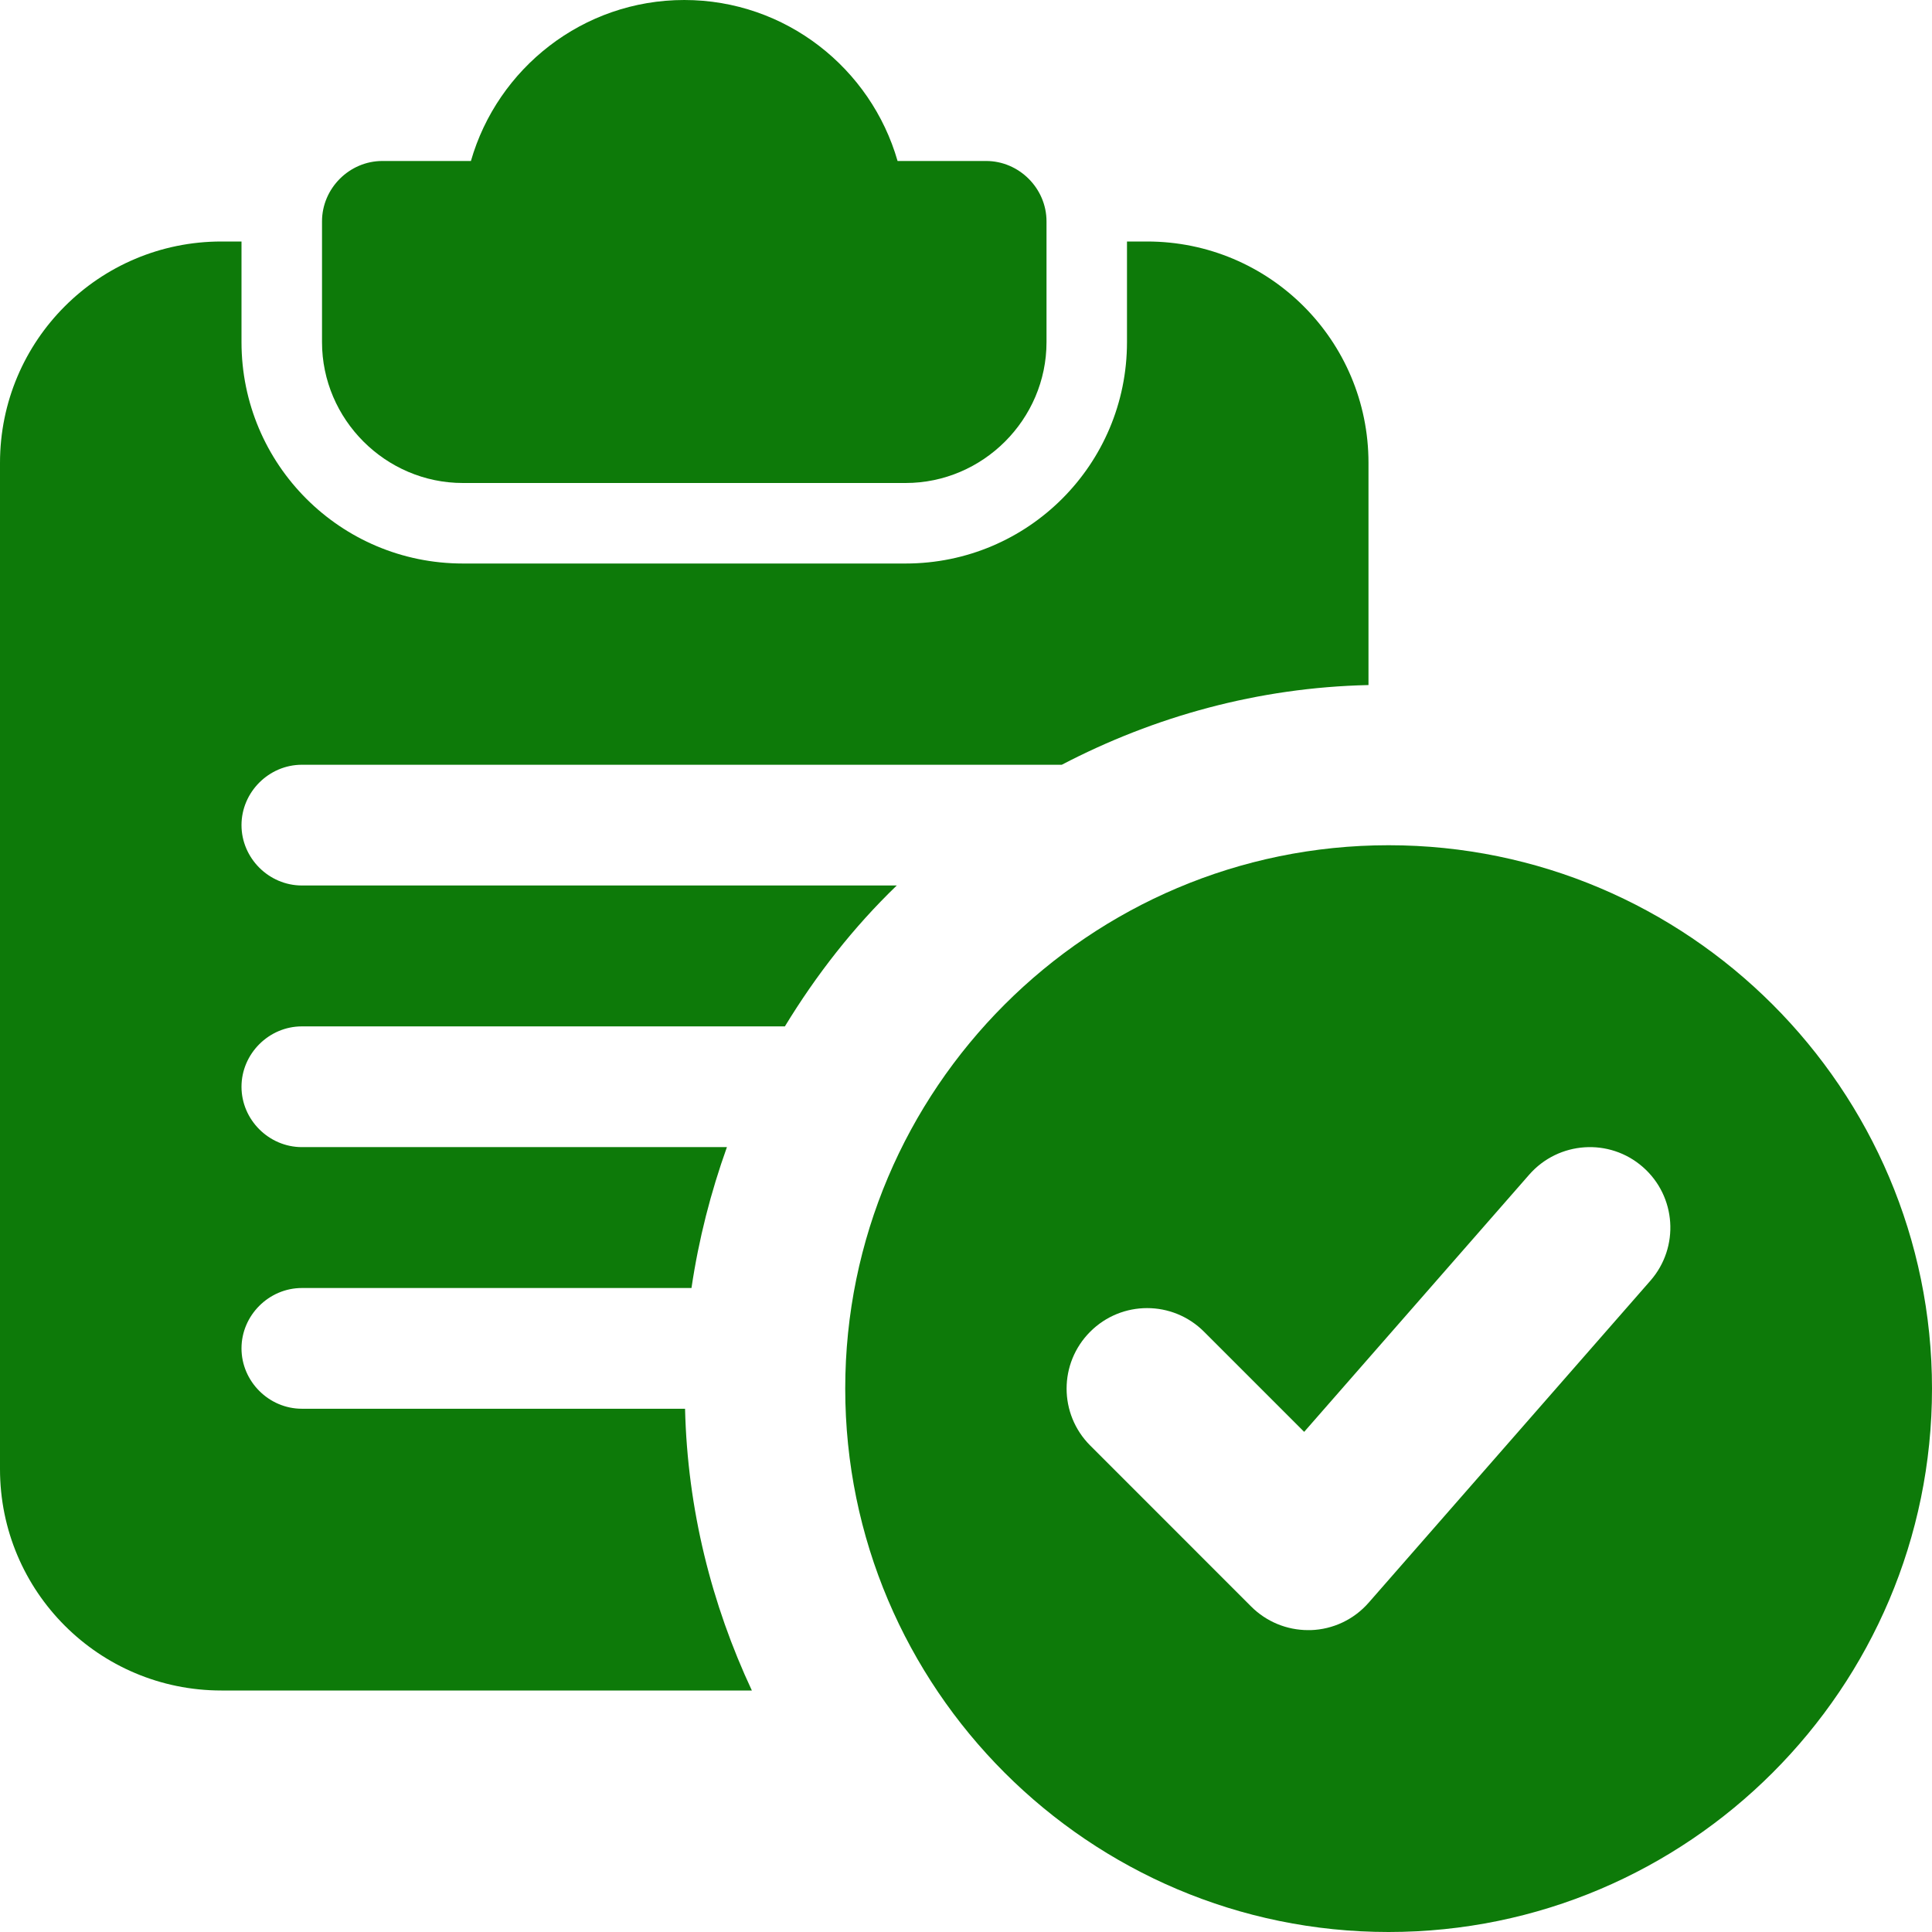 <svg width="55" height="55" viewBox="0 0 55 55" fill="none" xmlns="http://www.w3.org/2000/svg">
<g clip-path="url(#clip0_193_2691)">
<path d="M28.073 4.583H25.552C24.796 1.948 22.367 0 19.479 0C16.592 0 14.162 1.948 13.406 4.583H10.885C9.946 4.583 9.167 5.362 9.167 6.302V9.74C9.167 11.94 10.977 13.75 13.177 13.75H25.781C27.981 13.75 29.792 11.94 29.792 9.74V6.302C29.792 5.362 29.012 4.583 28.073 4.583Z" fill="#0D7A09"/>
<path d="M32.656 6.875H32.083V9.74C32.083 13.223 29.265 16.042 25.781 16.042H13.177C9.694 16.042 6.875 13.223 6.875 9.74V6.875H6.302C2.819 6.875 0 9.694 0 13.177V41.823C0 45.306 2.819 48.125 6.302 48.125H21.404C20.258 45.673 19.571 42.969 19.502 40.104H8.594C7.654 40.104 6.875 39.325 6.875 38.385C6.875 37.446 7.654 36.667 8.594 36.667H19.685C19.892 35.269 20.235 33.94 20.694 32.656H8.594C7.654 32.656 6.875 31.877 6.875 30.938C6.875 29.998 7.654 29.219 8.594 29.219H22.344C23.238 27.752 24.292 26.4 25.529 25.208H8.594C7.654 25.208 6.875 24.429 6.875 23.49C6.875 22.55 7.654 21.771 8.594 21.771H30.227C32.862 20.396 35.819 19.571 38.958 19.502V13.177C38.958 9.694 36.14 6.875 32.656 6.875Z" fill="#0D7A09"/>
<path d="M39.531 24.062C31.002 24.062 24.062 31.002 24.062 39.531C24.062 48.061 31.002 55 39.531 55C48.061 55 55 48.061 55 39.531C55 31.002 48.061 24.062 39.531 24.062ZM46.984 36.458L38.963 45.625C38.546 46.102 37.95 46.386 37.315 46.406C37.29 46.406 37.265 46.406 37.24 46.406C36.632 46.406 36.05 46.166 35.619 45.735L31.036 41.151C30.14 40.255 30.14 38.807 31.036 37.911C31.932 37.015 33.38 37.015 34.276 37.911L37.127 40.762L43.535 33.438C44.369 32.489 45.815 32.388 46.768 33.222C47.722 34.056 47.818 35.505 46.984 36.458Z" fill="#0D7A09"/>
</g>
<defs>
<clipPath id="clip0_193_2691">
<rect width="55" height="55" fill="white"/>
</clipPath>
</defs>
</svg>

